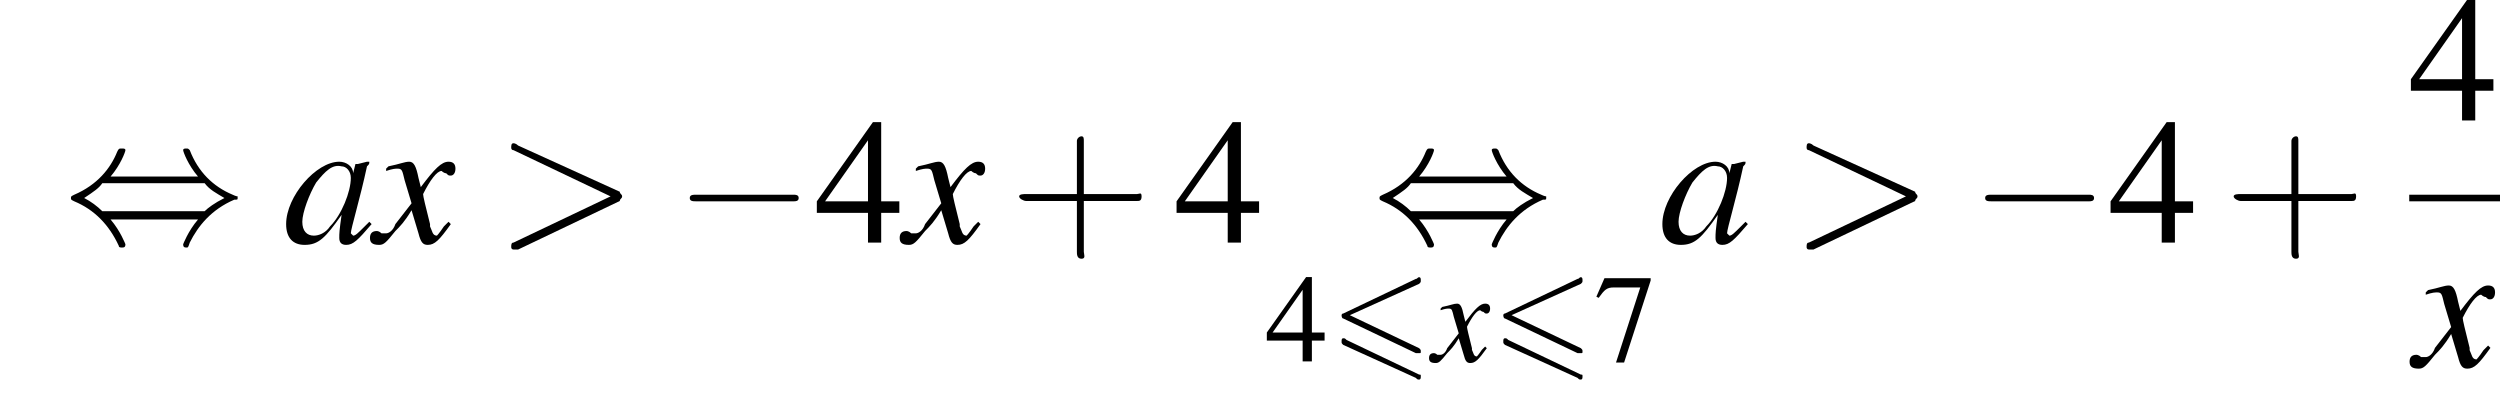 <?xml version='1.0' encoding='UTF-8'?>
<!---9.2-->
<svg version='1.1' xmlns='http://www.w3.org/2000/svg' xmlns:xlink='http://www.w3.org/1999/xlink' width='151.5pt' height='24.0pt' viewBox='160.3 69.7 151.5 24.0'>
<defs>
<path id='g0-54' d='M5.4-4.7C5.5-4.8 5.5-4.8 5.5-4.9S5.5-5.1 5.4-5.1C5.3-5.1 5.3-5 5.2-5L.8-2.9C.7-2.9 .7-2.8 .7-2.8S.7-2.6 .8-2.6L5.2-.5C5.3-.5 5.3-.5 5.4-.5C5.5-.5 5.5-.5 5.5-.6C5.5-.7 5.5-.7 5.4-.8L1.2-2.8L5.4-4.7ZM5.2 1C5.3 1.1 5.3 1.1 5.4 1.1C5.5 1.1 5.5 1 5.5 .9C5.5 .8 5.5 .8 5.4 .8L1-1.3C.9-1.4 .9-1.4 .8-1.4C.7-1.4 .7-1.3 .7-1.2C.7-1.1 .7-1.1 .8-1L5.2 1Z'/>
<use id='g16-52' xlink:href='#g4-52' transform='scale(.7)'/>
<use id='g16-55' xlink:href='#g4-55' transform='scale(.7)'/>
<use id='g21-43' xlink:href='#g17-43' transform='scale(1.4)'/>
<path id='g17-43' d='M3.2-1.8H5.5C5.6-1.8 5.7-1.8 5.7-2S5.6-2.1 5.5-2.1H3.2V-4.4C3.2-4.5 3.2-4.6 3.1-4.6S2.9-4.5 2.9-4.4V-2.1H.7C.6-2.1 .4-2.1 .4-2S.6-1.8 .7-1.8H2.9V.4C2.9 .5 2.9 .7 3.1 .7S3.2 .5 3.2 .4V-1.8Z'/>
<use id='g12-62' xlink:href='#g8-62' transform='scale(1.4)'/>
<path id='g8-62' d='M5.4-1.8C5.4-1.9 5.5-1.9 5.5-2S5.4-2.1 5.4-2.2L1-4.2C.9-4.3 .8-4.3 .8-4.3C.7-4.3 .7-4.2 .7-4.1C.7-4.1 .7-4 .8-4L5-2L.8 0C.7 0 .7 .1 .7 .2C.7 .2 .7 .3 .8 .3C.8 .3 .9 .3 1 .3L5.4-1.8Z'/>
<use id='g20-52' xlink:href='#g4-52'/>
<use id='g13-97' xlink:href='#g9-97' transform='scale(1.4)'/>
<use id='g13-120' xlink:href='#g9-120' transform='scale(1.4)'/>
<path id='g4-52' d='M5.1-2.5H4V-7.3H3.5L.1-2.5V-1.8H3.2V0H4V-1.8H5.1V-2.5ZM3.2-2.5H.6L3.2-6.2V-2.5Z'/>
<path id='g4-55' d='M4.9-7.2H.9L.2-5.6L.4-5.5C.9-6.2 1.1-6.4 1.7-6.4H4L1.9 .1H2.6L4.9-7V-7.2Z'/>
<path id='g9-97' d='M3.7-.9C3.6-.8 3.5-.7 3.5-.7C3.2-.4 3.1-.3 3-.3C3-.3 2.9-.4 2.9-.4C2.9-.6 3.3-1.9 3.6-3.3C3.7-3.4 3.7-3.4 3.7-3.5L3.6-3.5L3.2-3.4L3.1-3.4L3-3C3-3.3 2.7-3.5 2.4-3.5C1.4-3.5 .1-2 .1-.8C.1-.2 .4 .1 .9 .1C1.5 .1 1.8-.2 2.5-1.2C2.4-.5 2.4-.4 2.4-.2C2.4 0 2.5 .1 2.7 .1C3 .1 3.2-.1 3.8-.8L3.7-.9ZM2.5-3.3C2.7-3.3 2.9-3.1 2.9-2.8C2.9-2.2 2.5-1.2 2-.7C1.8-.4 1.5-.3 1.3-.3C1-.3 .8-.5 .8-.9C.8-1.3 1.1-2.1 1.4-2.6C1.8-3.1 2.1-3.4 2.5-3.3Z'/>
<path id='g9-120' d='M3.2-.9C3.1-.8 3.1-.8 3-.7C2.8-.4 2.7-.3 2.7-.3C2.5-.3 2.5-.5 2.4-.7C2.4-.7 2.4-.8 2.4-.8C2.2-1.6 2.1-2 2.1-2.1C2.4-2.7 2.7-3.1 2.9-3.1C2.9-3.1 3-3 3.1-3C3.2-2.9 3.2-2.9 3.3-2.9C3.4-2.9 3.5-3 3.5-3.2S3.4-3.5 3.2-3.5C2.9-3.5 2.6-3.2 2-2.4L1.9-2.8C1.8-3.3 1.7-3.5 1.5-3.5C1.3-3.5 1.1-3.4 .6-3.3L.5-3.2L.5-3.1C.8-3.2 .9-3.2 1-3.2C1.2-3.2 1.2-3.1 1.3-2.7L1.6-1.7L.9-.8C.8-.5 .6-.4 .5-.4C.5-.4 .4-.4 .3-.4C.2-.5 .1-.5 .1-.5C-.1-.5-.2-.4-.2-.2C-.2 0-.1 .1 .2 .1C.4 .1 .5 0 .9-.5C1.1-.7 1.3-.9 1.6-1.4L1.9-.4C2 0 2.1 .1 2.3 .1C2.6 .1 2.8-.1 3.3-.8L3.2-.9Z'/>
<path id='g2-0' d='M7.2-2.5C7.3-2.5 7.5-2.5 7.5-2.7S7.3-2.9 7.2-2.9H1.3C1.1-2.9 .9-2.9 .9-2.7S1.1-2.5 1.3-2.5H7.2Z'/>
<path id='g2-44' d='M2.8-4C3.4-4.7 3.7-5.5 3.7-5.6C3.7-5.7 3.6-5.7 3.5-5.7C3.3-5.7 3.3-5.7 3.2-5.5C2.8-4.5 2-3.5 .6-2.9C.4-2.8 .4-2.8 .4-2.7C.4-2.7 .4-2.7 .4-2.7C.4-2.6 .4-2.6 .6-2.5C1.8-2 2.7-1.1 3.3 .2C3.3 .3 3.4 .3 3.5 .3C3.6 .3 3.7 .3 3.7 .1C3.7 .1 3.4-.7 2.8-1.4H8.1C7.5-.7 7.2 .1 7.2 .1C7.2 .3 7.3 .3 7.4 .3C7.5 .3 7.5 .3 7.6 0C8.1-1 8.9-2 10.3-2.6C10.5-2.6 10.5-2.6 10.5-2.7C10.5-2.7 10.5-2.8 10.5-2.8C10.5-2.8 10.4-2.8 10.2-2.9C9-3.4 8.1-4.3 7.6-5.6C7.5-5.7 7.5-5.7 7.4-5.7C7.3-5.7 7.2-5.7 7.2-5.6C7.2-5.5 7.5-4.7 8.1-4H2.8ZM2.3-1.9C2-2.2 1.6-2.5 1.2-2.7C1.8-3.1 2.1-3.3 2.3-3.6H8.5C8.8-3.2 9.2-3 9.7-2.7C9.1-2.4 8.7-2.1 8.5-1.9H2.3Z'/>
</defs>
<g id='page1'>

<use x='164.2' y='84.4' xlink:href='#g2-44'/>
<use x='177.5' y='84.4' xlink:href='#g13-97'/>
<use x='183' y='84.4' xlink:href='#g13-120'/>
<use x='190.3' y='84.4' xlink:href='#g12-62'/>
<use x='201.2' y='84.4' xlink:href='#g2-0'/>
<use x='209.7' y='84.4' xlink:href='#g20-52'/>
<use x='215.1' y='84.4' xlink:href='#g13-120'/>
<use x='221.5' y='84.4' xlink:href='#g21-43'/>
<use x='231.5' y='84.4' xlink:href='#g20-52'/>
<use x='243.5' y='84.4' xlink:href='#g2-44'/>
<use x='237' y='91.6' xlink:href='#g16-52'/>
<use x='240.9' y='91.6' xlink:href='#g0-54'/>
<use x='247.1' y='91.6' xlink:href='#g9-120'/>
<use x='250.7' y='91.6' xlink:href='#g0-54'/>
<use x='256.9' y='91.6' xlink:href='#g16-55'/>
<use x='260.9' y='84.4' xlink:href='#g13-97'/>
<use x='268.8' y='84.4' xlink:href='#g12-62'/>
<use x='279.7' y='84.4' xlink:href='#g2-0'/>
<use x='288.1' y='84.4' xlink:href='#g20-52'/>
<use x='295.1' y='84.4' xlink:href='#g21-43'/>
<use x='306.3' y='77' xlink:href='#g20-52'/>
<rect x='306.3' y='81.5' height='.4' width='5.5'/>
<use x='306.6' y='91.9' xlink:href='#g13-120'/>
</g>
</svg>